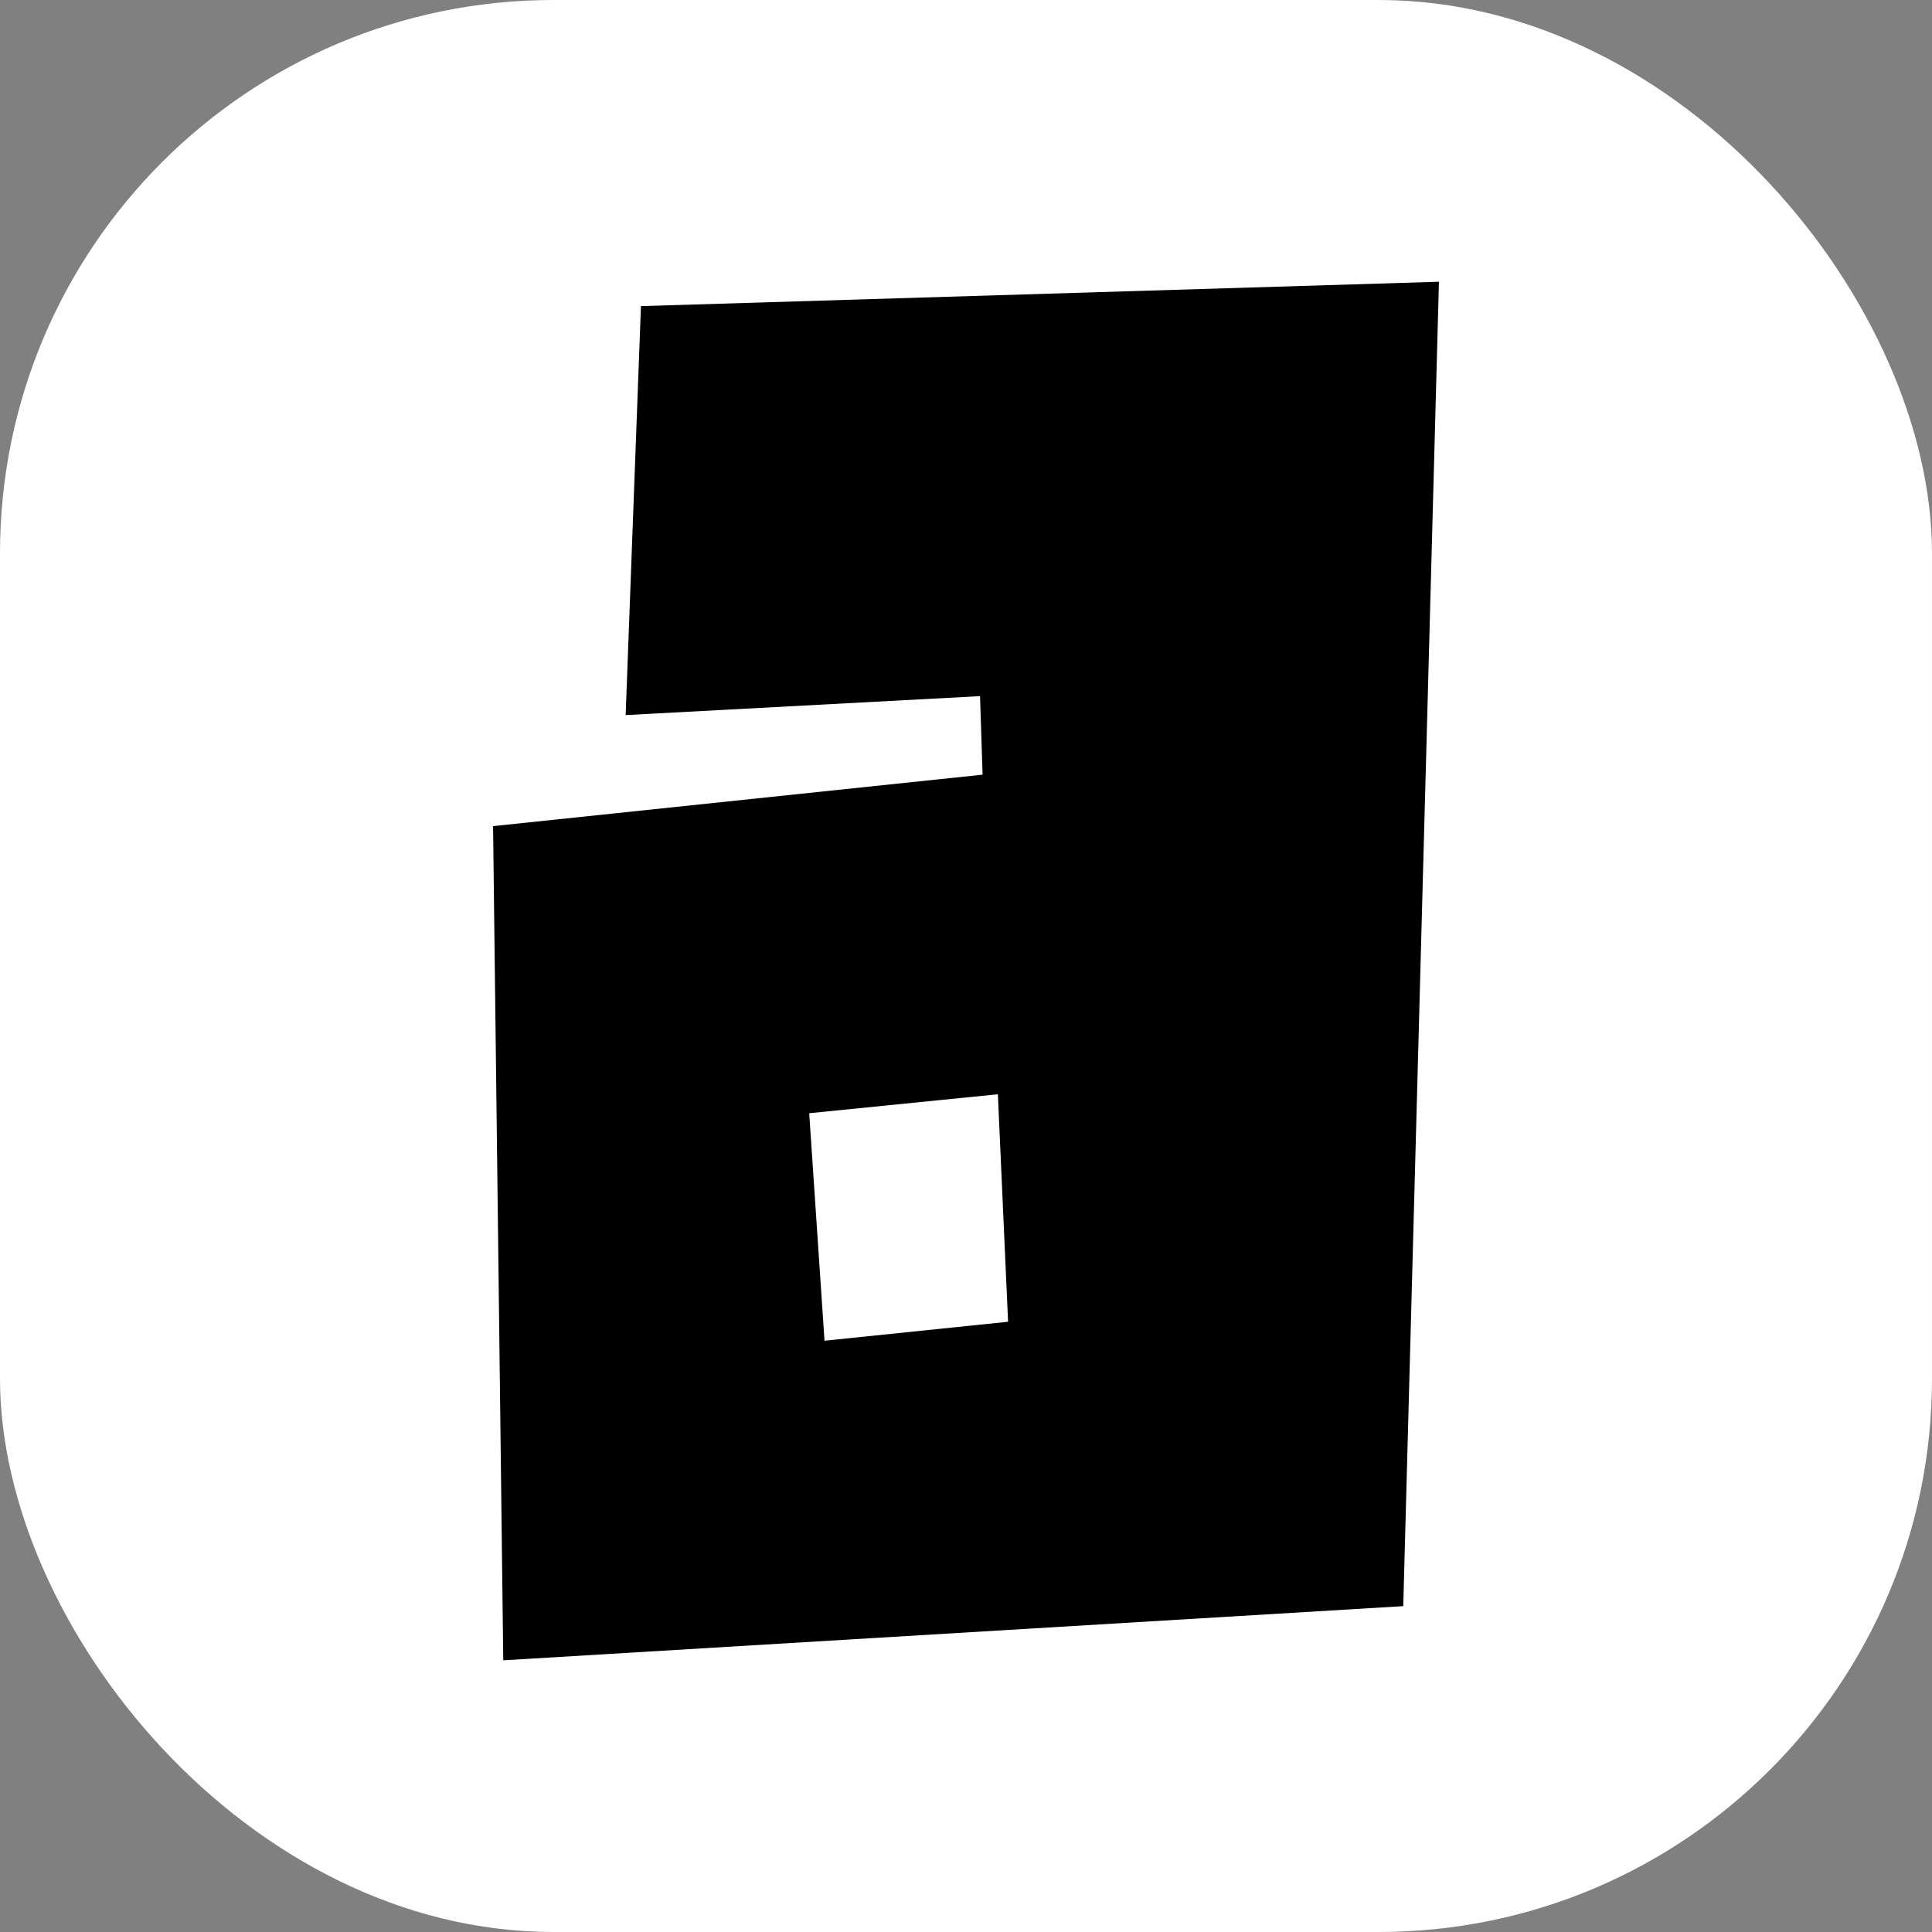 <svg width="256" height="256" viewBox="0 0 256 256" fill="none" xmlns="http://www.w3.org/2000/svg">
<rect x="0" y="0" width="256" height="256" fill="#808080" stroke="none"/>
<rect width="256" height="256" rx="73.333" fill="white"/>
<path d="M190.667 37.333L185.938 212.822L66.685 220L65.334 109.467L130.197 102.648L129.859 92.241L82.901 94.753L84.928 40.563L190.667 37.333ZM133.575 175.14L132.223 144.995L107.224 147.507L109.251 177.653L133.575 175.14Z" fill="black"/>
</svg>
